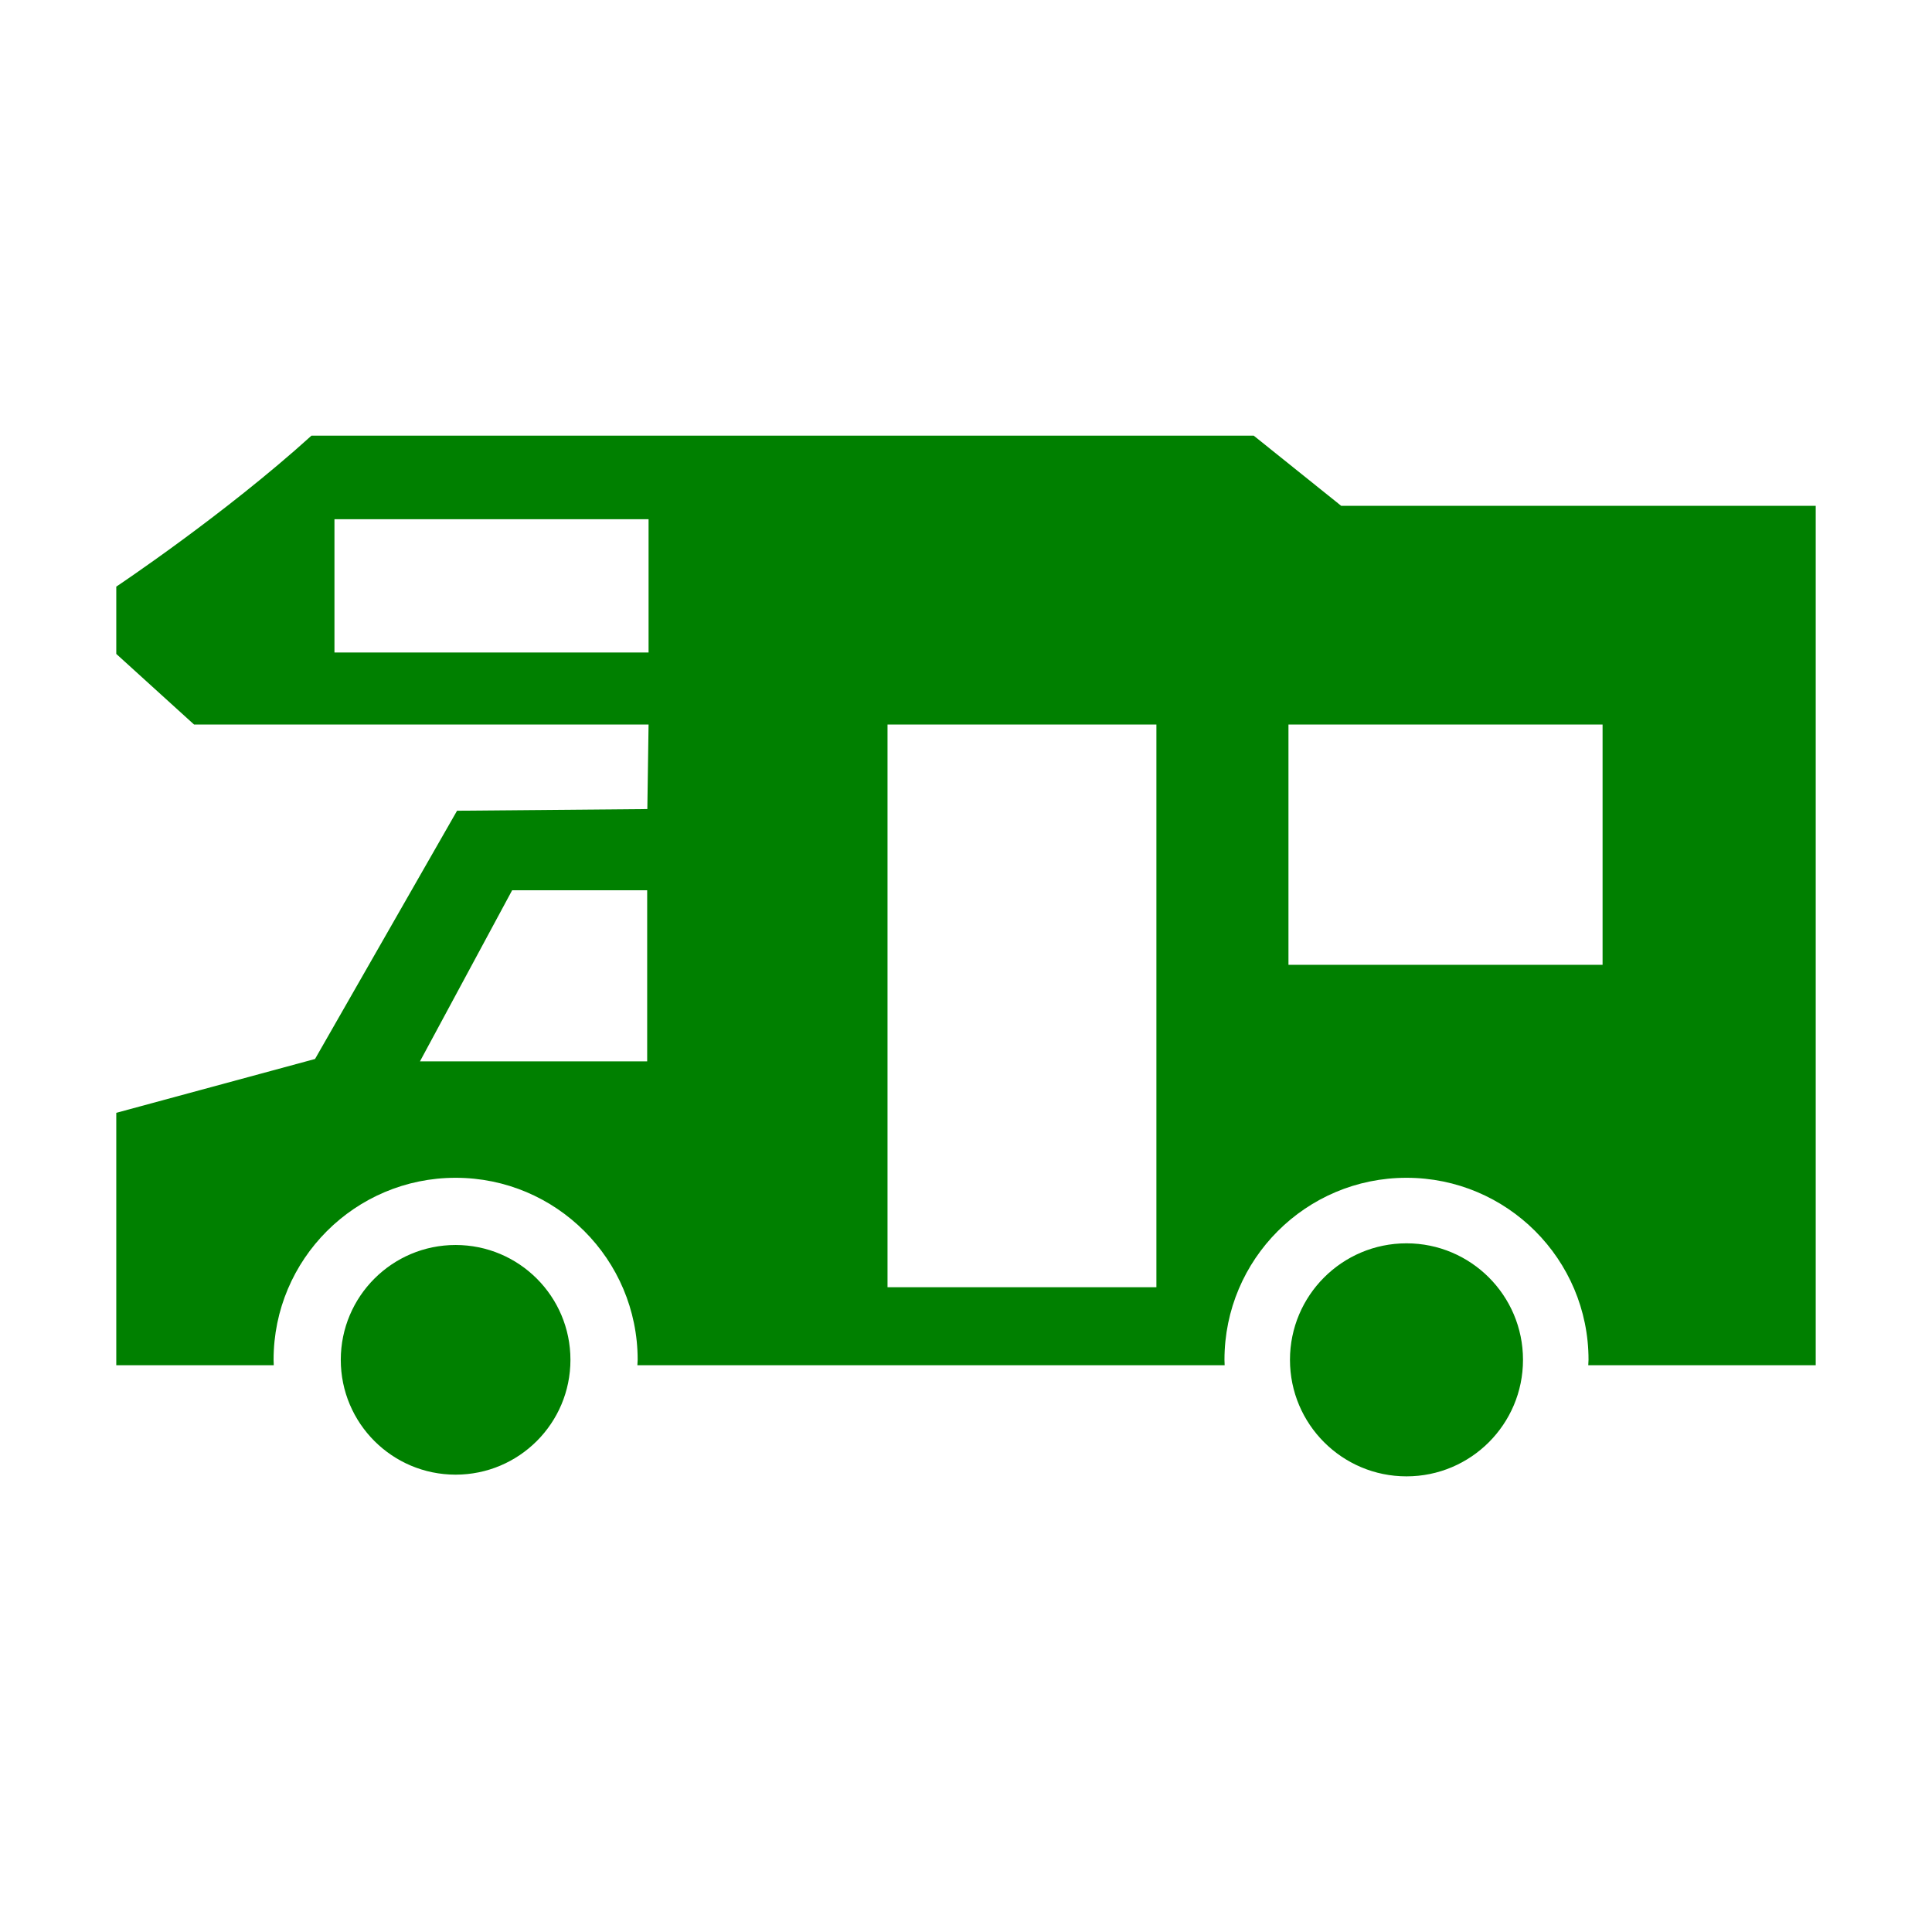 <?xml version="1.0" encoding="UTF-8" standalone="yes"?>
<svg xmlns="http://www.w3.org/2000/svg" xmlns:xlink="http://www.w3.org/1999/xlink" width="375px" height="375px" viewBox="0 0 375 375" version="1.1">
  <g id="surface1">
    <path style=" stroke:none;fill-rule:nonzero;fill:rgb(0%,50.196%,0%);fill-opacity:1;" d="M 60.453 84.562 C 43.59 99.852 22.57 113.863 22.57 113.863 L 22.57 126.926 L 37.66 140.625 L 125.887 140.625 L 125.648 157.039 L 88.715 157.363 L 61.148 205.547 L 22.57 216 L 22.57 264.988 L 53.137 264.988 C 53.121 264.641 53.109 264.289 53.102 263.941 C 53.102 244.426 68.922 228.609 88.434 228.609 C 107.949 228.609 123.77 244.43 123.77 263.941 C 123.754 264.289 123.738 264.641 123.715 264.988 L 237.703 264.988 C 237.688 264.641 237.672 264.289 237.668 263.941 C 237.668 244.43 253.484 228.609 273 228.609 C 292.512 228.609 308.332 244.43 308.332 263.941 C 308.32 264.289 308.305 264.641 308.281 264.988 L 352.43 264.988 L 352.43 98.184 L 260.328 98.184 L 243.348 84.562 Z M 64.918 100.785 L 125.887 100.785 L 125.887 126.652 L 64.918 126.652 Z M 250.09 140.625 L 311.059 140.625 L 311.059 187.27 L 250.09 187.27 Z M 172.266 140.625 L 224.457 140.625 L 224.457 249.855 L 172.266 249.855 Z M 99.406 172.801 L 125.617 172.801 L 125.617 206.008 L 81.516 206.008 Z M 273 241.328 C 260.508 241.328 250.383 251.453 250.383 263.941 C 250.383 276.434 260.508 286.559 273 286.559 C 285.488 286.559 295.613 276.434 295.613 263.941 C 295.613 251.453 285.488 241.328 273 241.328 Z M 88.434 241.652 C 76.125 241.652 66.145 251.633 66.145 263.941 C 66.145 276.254 76.125 286.23 88.434 286.23 C 100.746 286.23 110.723 276.25 110.723 263.941 C 110.723 251.633 100.746 241.652 88.434 241.652 Z M 88.434 241.652 "/>
  </g>
</svg>